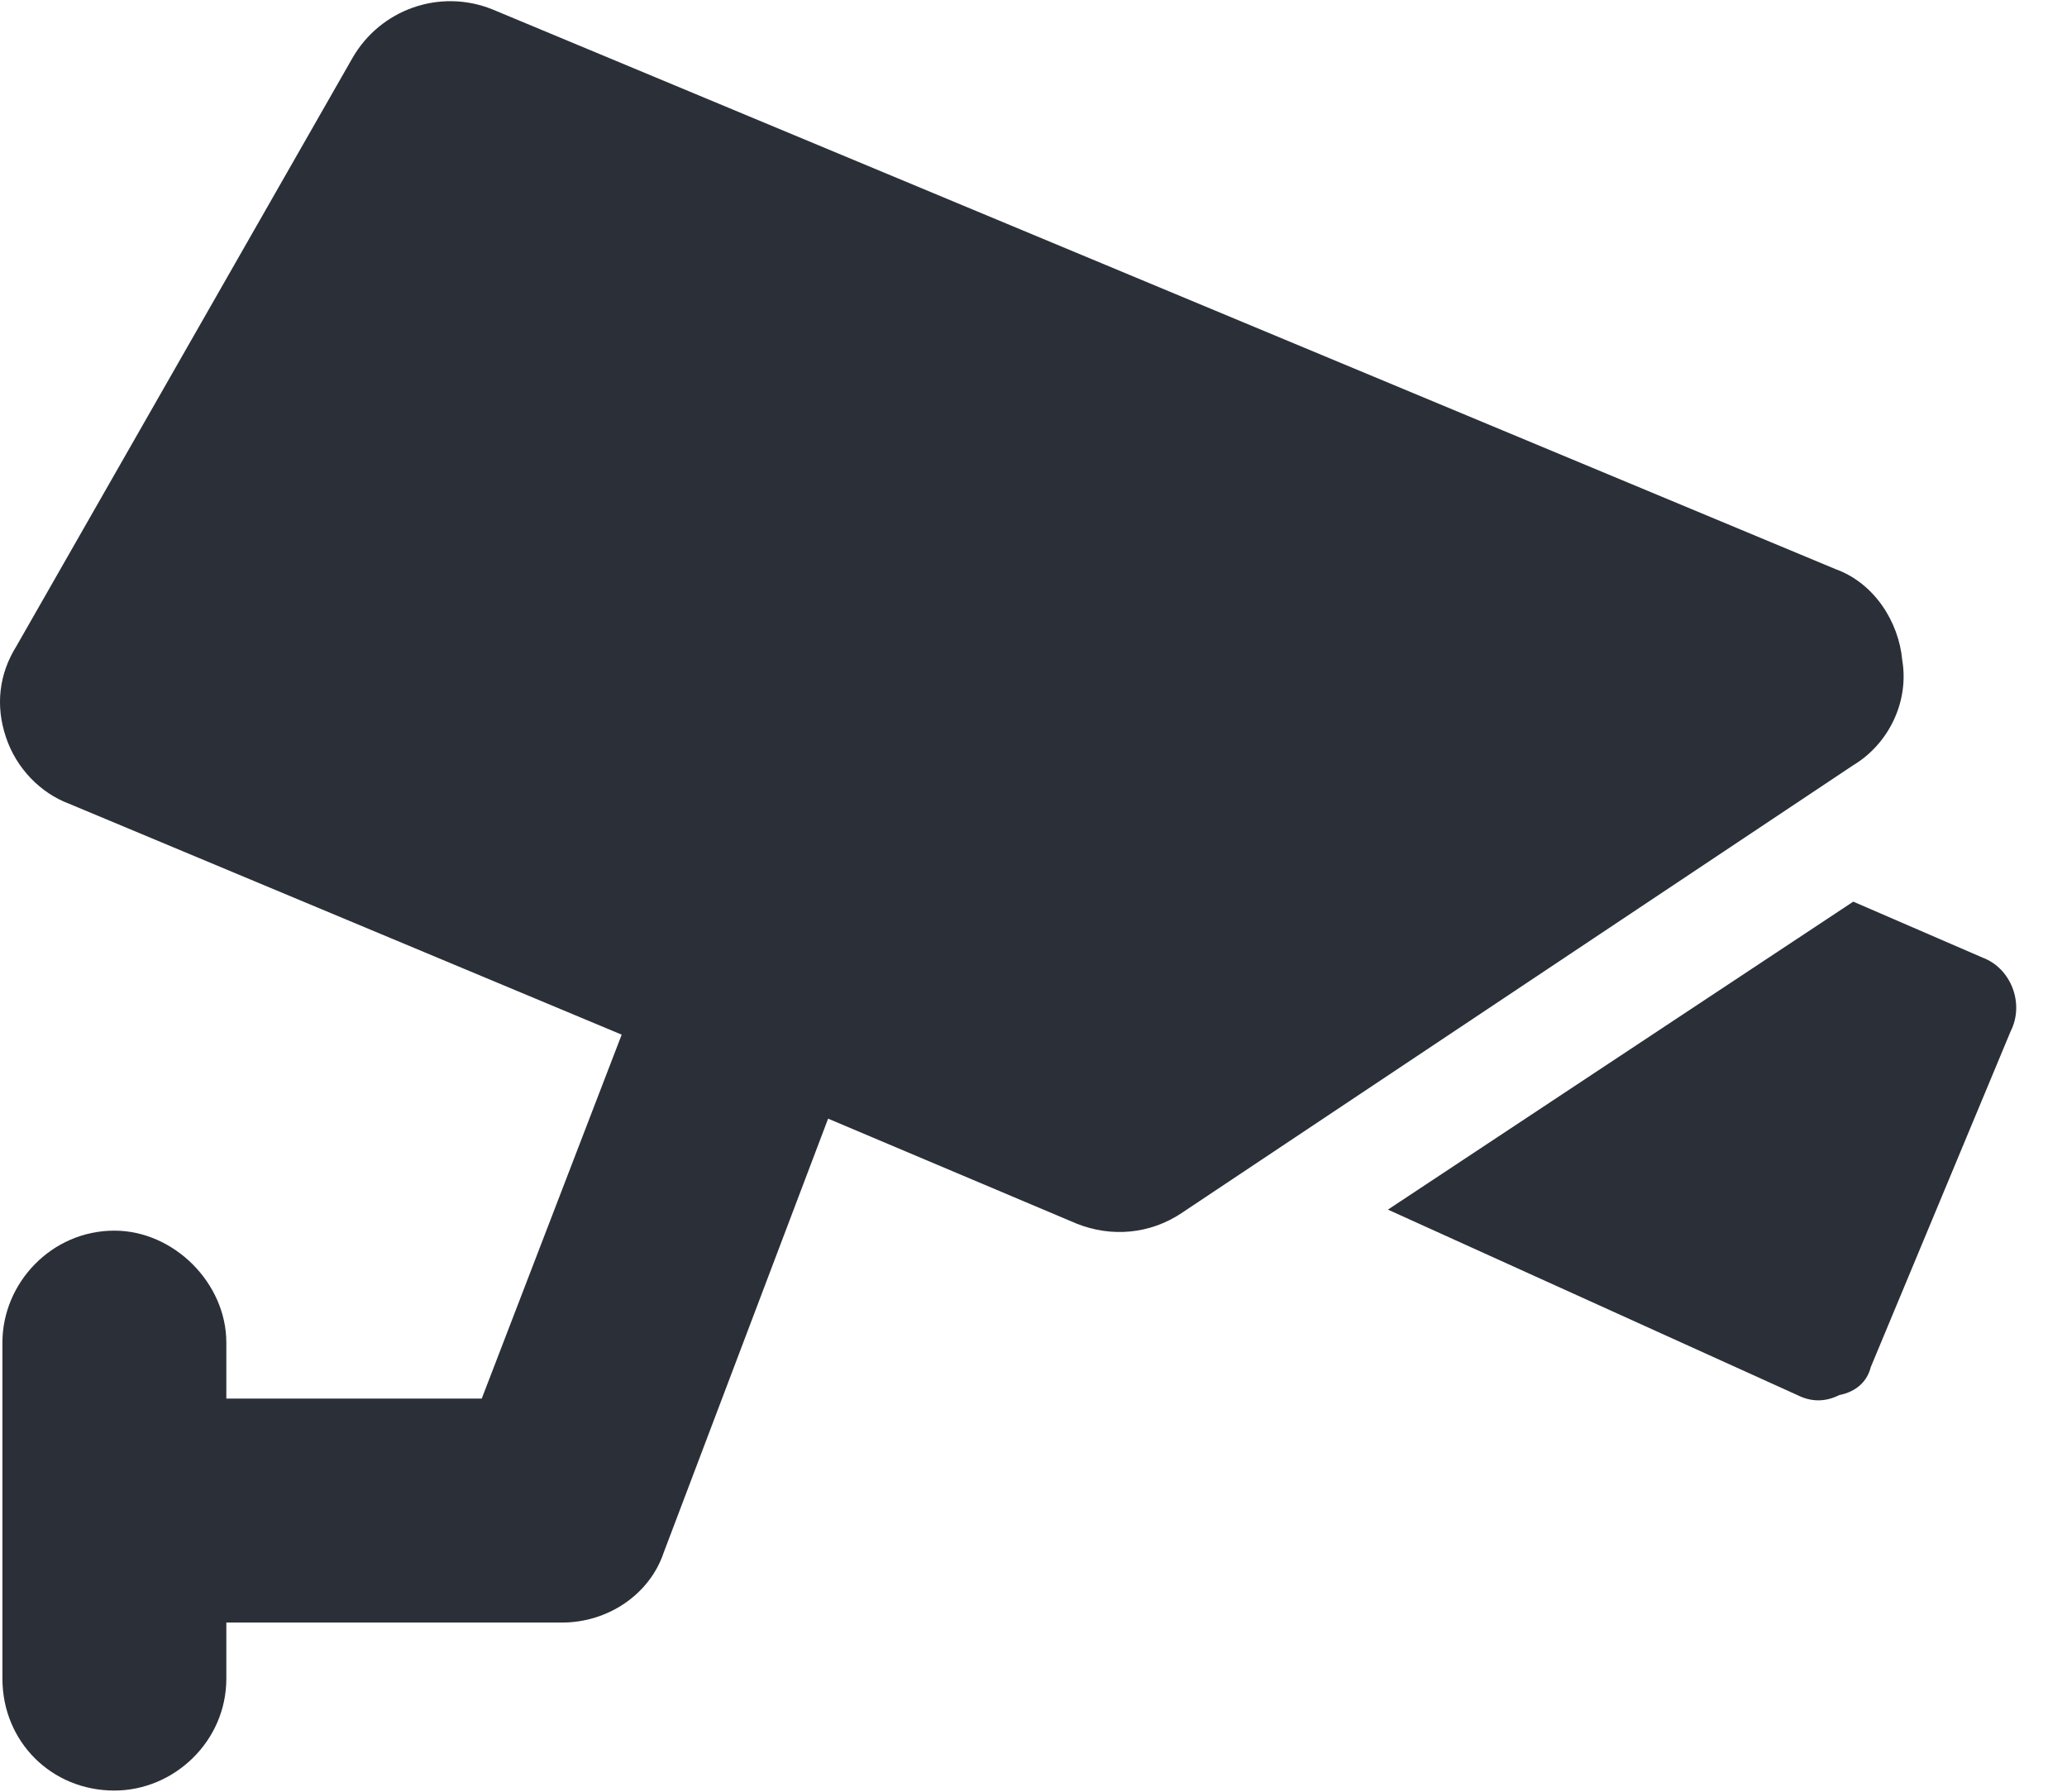<svg width="30" height="26" viewBox="0 0 30 26" fill="none" xmlns="http://www.w3.org/2000/svg">
<path d="M7.144 0.135L26.644 8.26C27.203 8.463 27.558 9.022 27.609 9.58C27.711 10.19 27.406 10.799 26.898 11.104L17.148 17.604C16.691 17.908 16.133 17.959 15.625 17.756L12.019 16.233L9.633 22.529C9.429 23.139 8.82 23.545 8.16 23.545H3.285V24.358C3.285 25.272 2.523 25.983 1.66 25.983C0.746 25.983 0.035 25.272 0.035 24.358V21.92V19.483C0.035 18.619 0.746 17.858 1.66 17.858C2.523 17.858 3.285 18.619 3.285 19.483V20.295H6.992L9.023 15.014L1 11.662C0.594 11.51 0.238 11.155 0.086 10.697C-0.067 10.241 -0.016 9.783 0.238 9.377L5.113 0.846C5.519 0.135 6.383 -0.17 7.144 0.135ZM26.086 20.244L20.144 17.553L26.898 13.084L28.777 13.897C29.183 14.049 29.387 14.557 29.183 14.963L27.152 19.838C27.101 20.041 26.949 20.194 26.695 20.244C26.492 20.346 26.289 20.346 26.086 20.244Z" fill="#2B2F38"/>
</svg>
